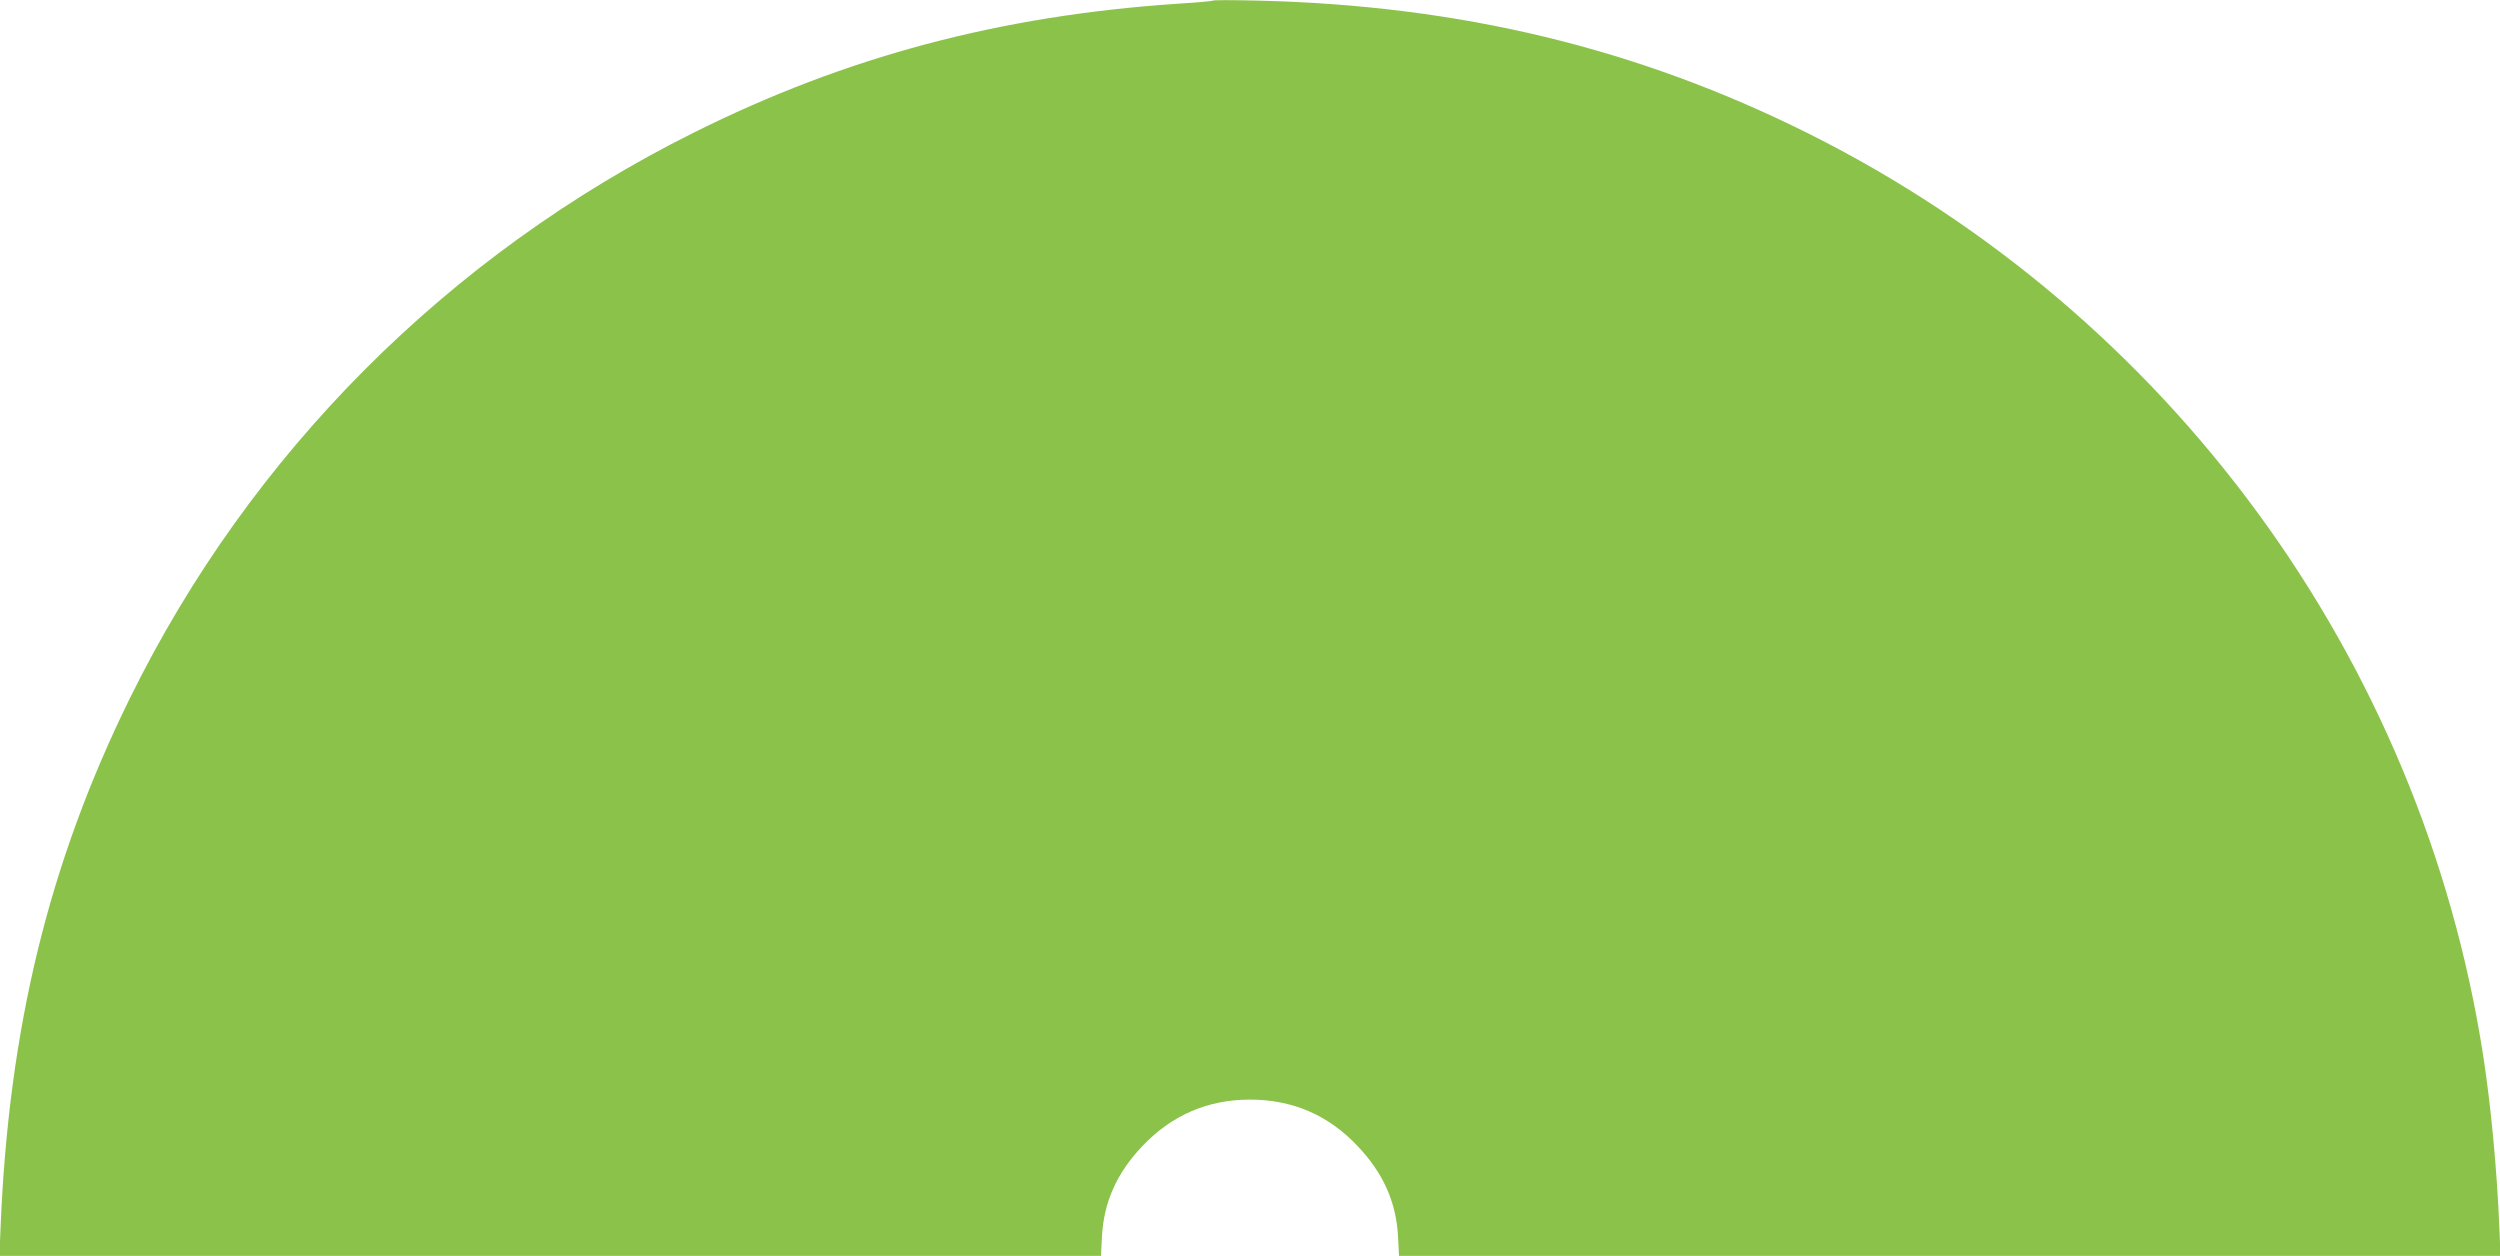 <?xml version="1.0" standalone="no"?>
<!DOCTYPE svg PUBLIC "-//W3C//DTD SVG 20010904//EN"
 "http://www.w3.org/TR/2001/REC-SVG-20010904/DTD/svg10.dtd">
<svg version="1.0" xmlns="http://www.w3.org/2000/svg"
 width="1280pt" height="643pt" viewBox="0 0 1280 643"
 preserveAspectRatio="xMidYMid meet">
<g transform="translate(0,643) scale(0.1,-0.1)"
fill="#8bc34a" stroke="none">
<path d="M6210 6427 c-3 -3 -84 -10 -180 -16 -909 -61 -1700 -271 -2480 -661
-1257 -627 -2269 -1643 -2885 -2895 -414 -841 -620 -1685 -662 -2707 l-6 -148
2820 0 2820 0 5 97 c9 177 75 326 207 465 150 158 334 238 551 238 218 0 401
-79 551 -238 132 -139 198 -288 207 -465 l5 -97 2820 0 2820 0 -6 138 c-12
298 -43 628 -83 887 -315 2032 -1606 3797 -3454 4721 -875 437 -1785 657
-2825 681 -121 3 -222 3 -225 0z"/>
</g>
</svg>
